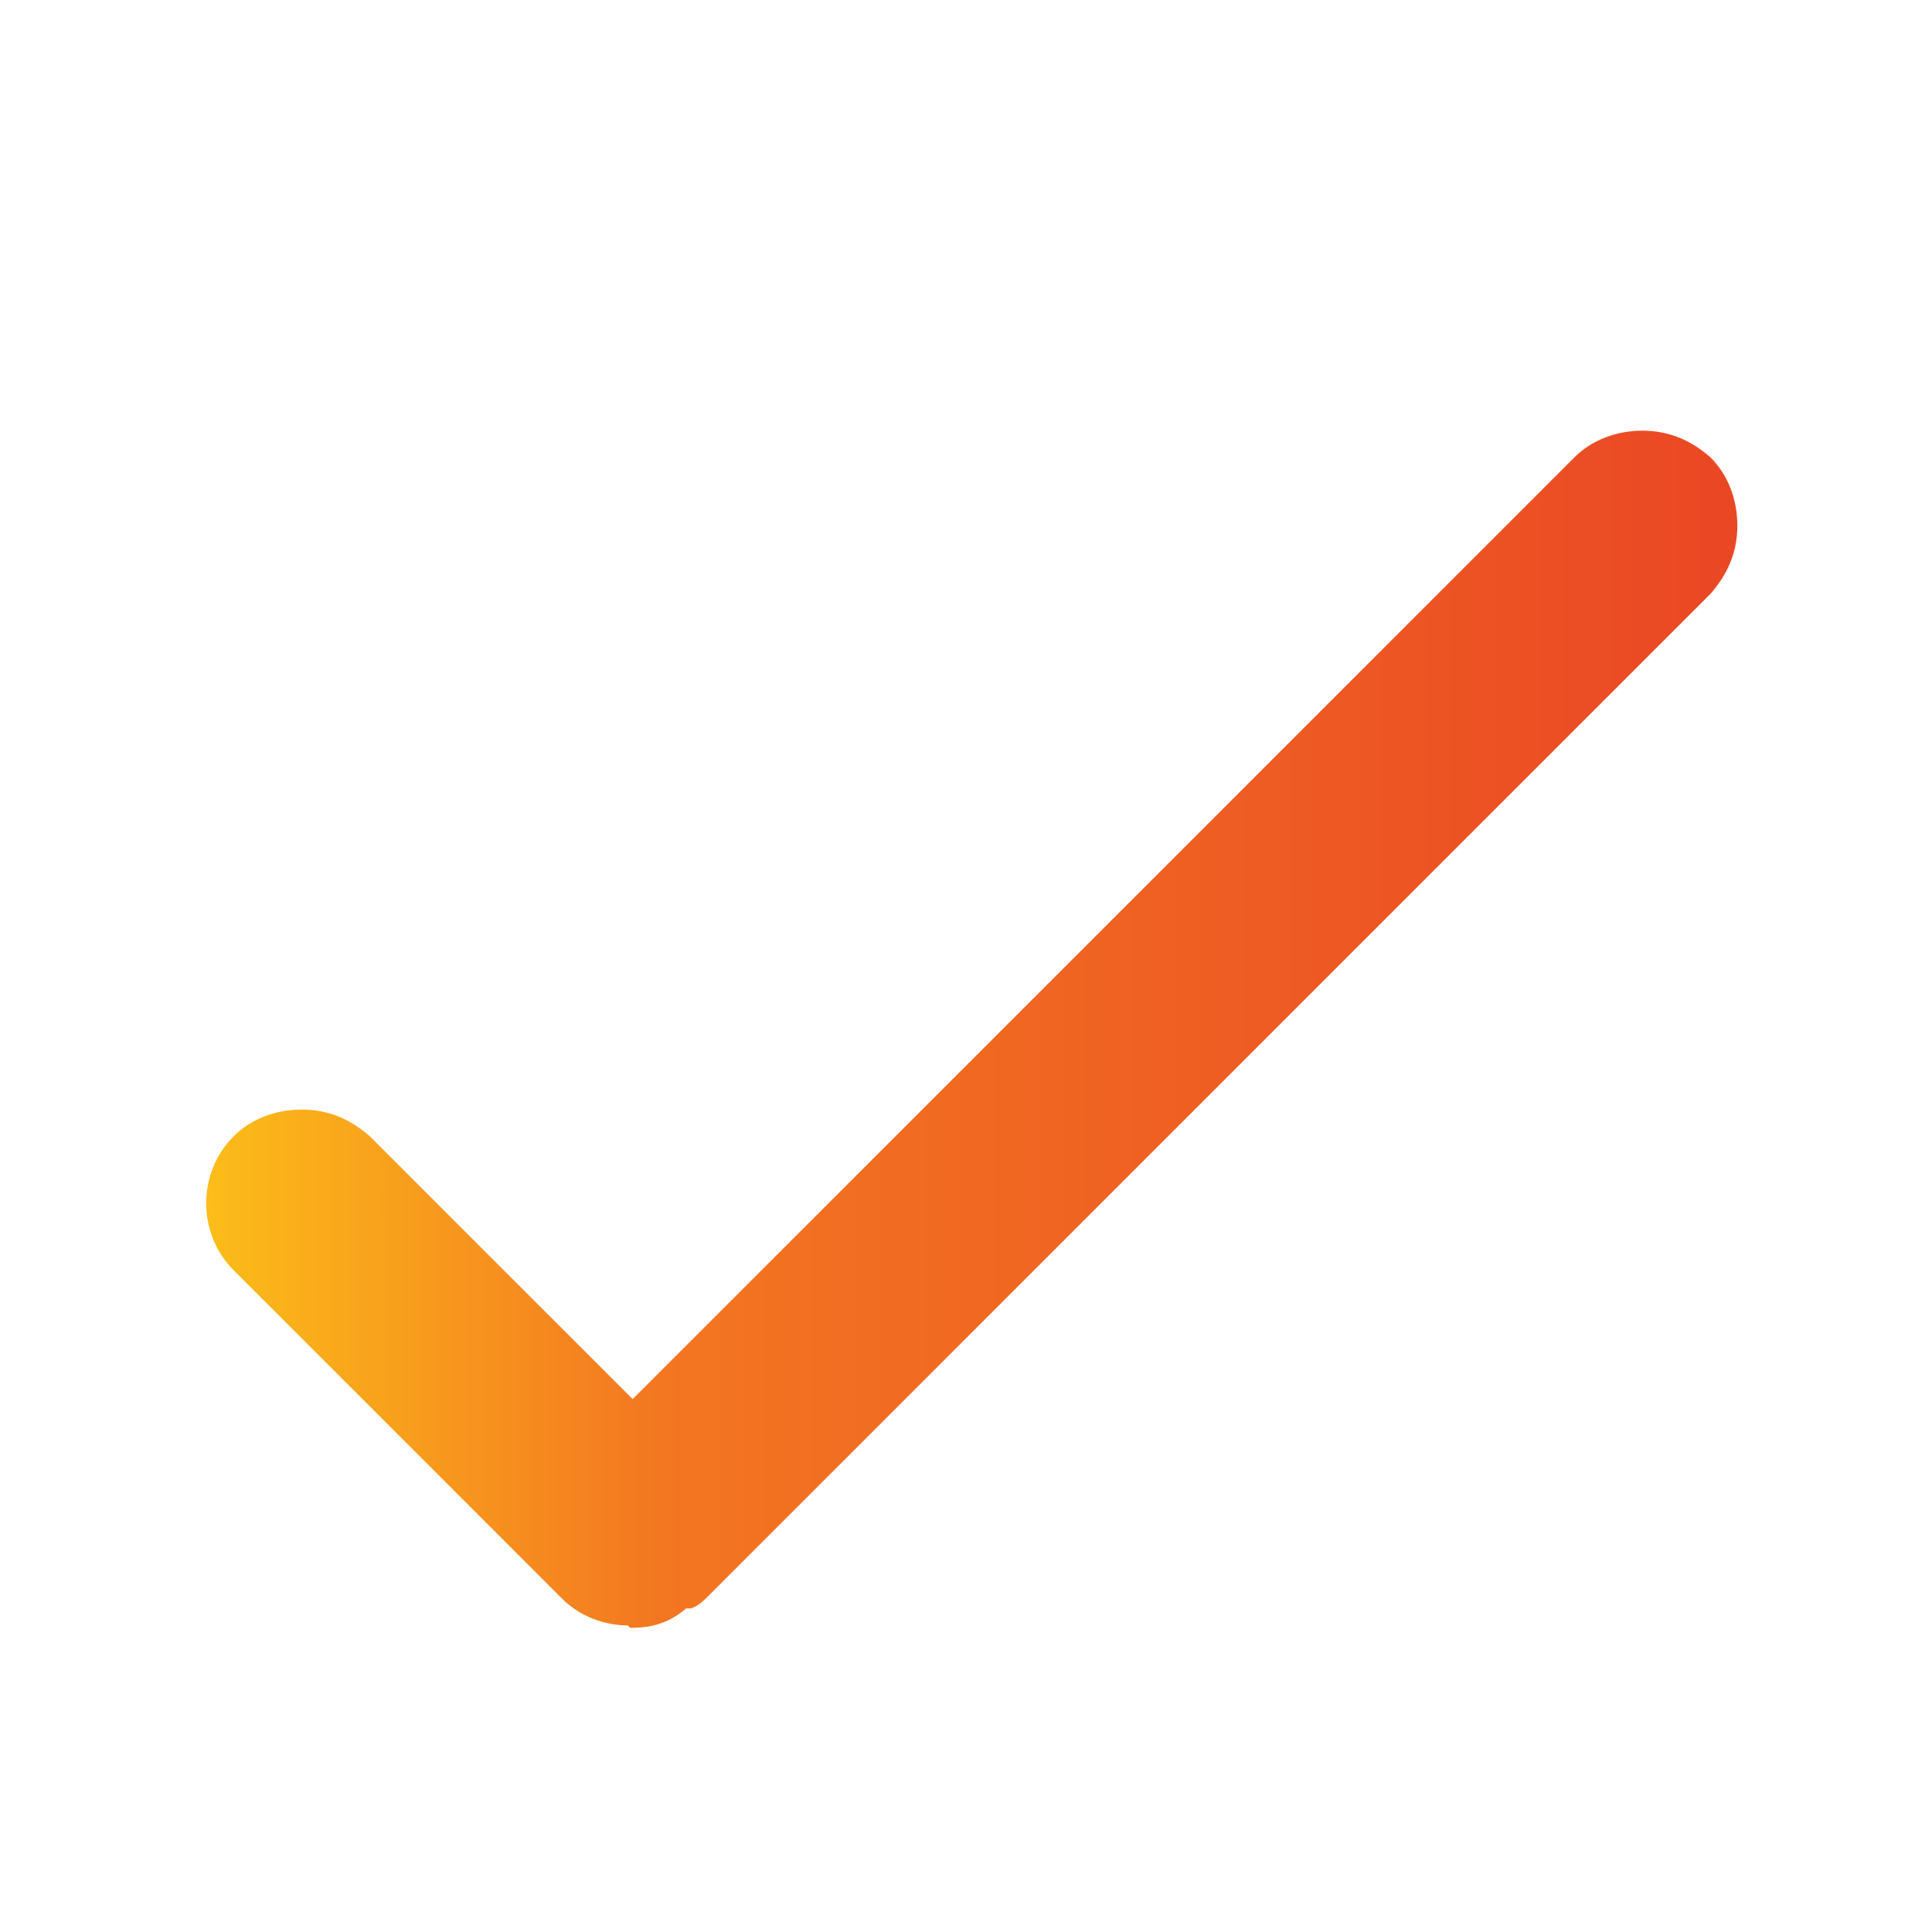 <svg viewBox="0 0 79.4 79.4" version="1.1" xmlns:xlink="http://www.w3.org/1999/xlink" xmlns="http://www.w3.org/2000/svg" id="Layer_1">
  
  <defs>
    <style>
      .st0 {
        fill: url(#linear-gradient);
      }
    </style>
    <linearGradient gradientUnits="userSpaceOnUse" y2="42.2" x2="71.3" y1="42.2" x1="8.4" id="linear-gradient">
      <stop stop-color="#fcbd19" offset="0"></stop>
      <stop stop-color="#f37621" offset=".3"></stop>
      <stop stop-color="#ea4724" offset="1"></stop>
    </linearGradient>
  </defs>
  <path d="M25.8,66.8c-1,0-2-.4-2.7-1.1l-13.5-13.5c-1.5-1.5-1.5-4,0-5.5.7-.7,1.7-1.1,2.8-1.1s2,.4,2.8,1.1l10.8,10.8,38.7-38.7c.7-.7,1.7-1.1,2.8-1.1s2,.4,2.8,1.1c.7.7,1.1,1.7,1.1,2.8s-.4,2-1.1,2.8l-41.2,41.2c-.2.2-.4.4-.7.5h-.2c-.7.6-1.4.8-2.3.8h0Z" class="st0"></path>
</svg>